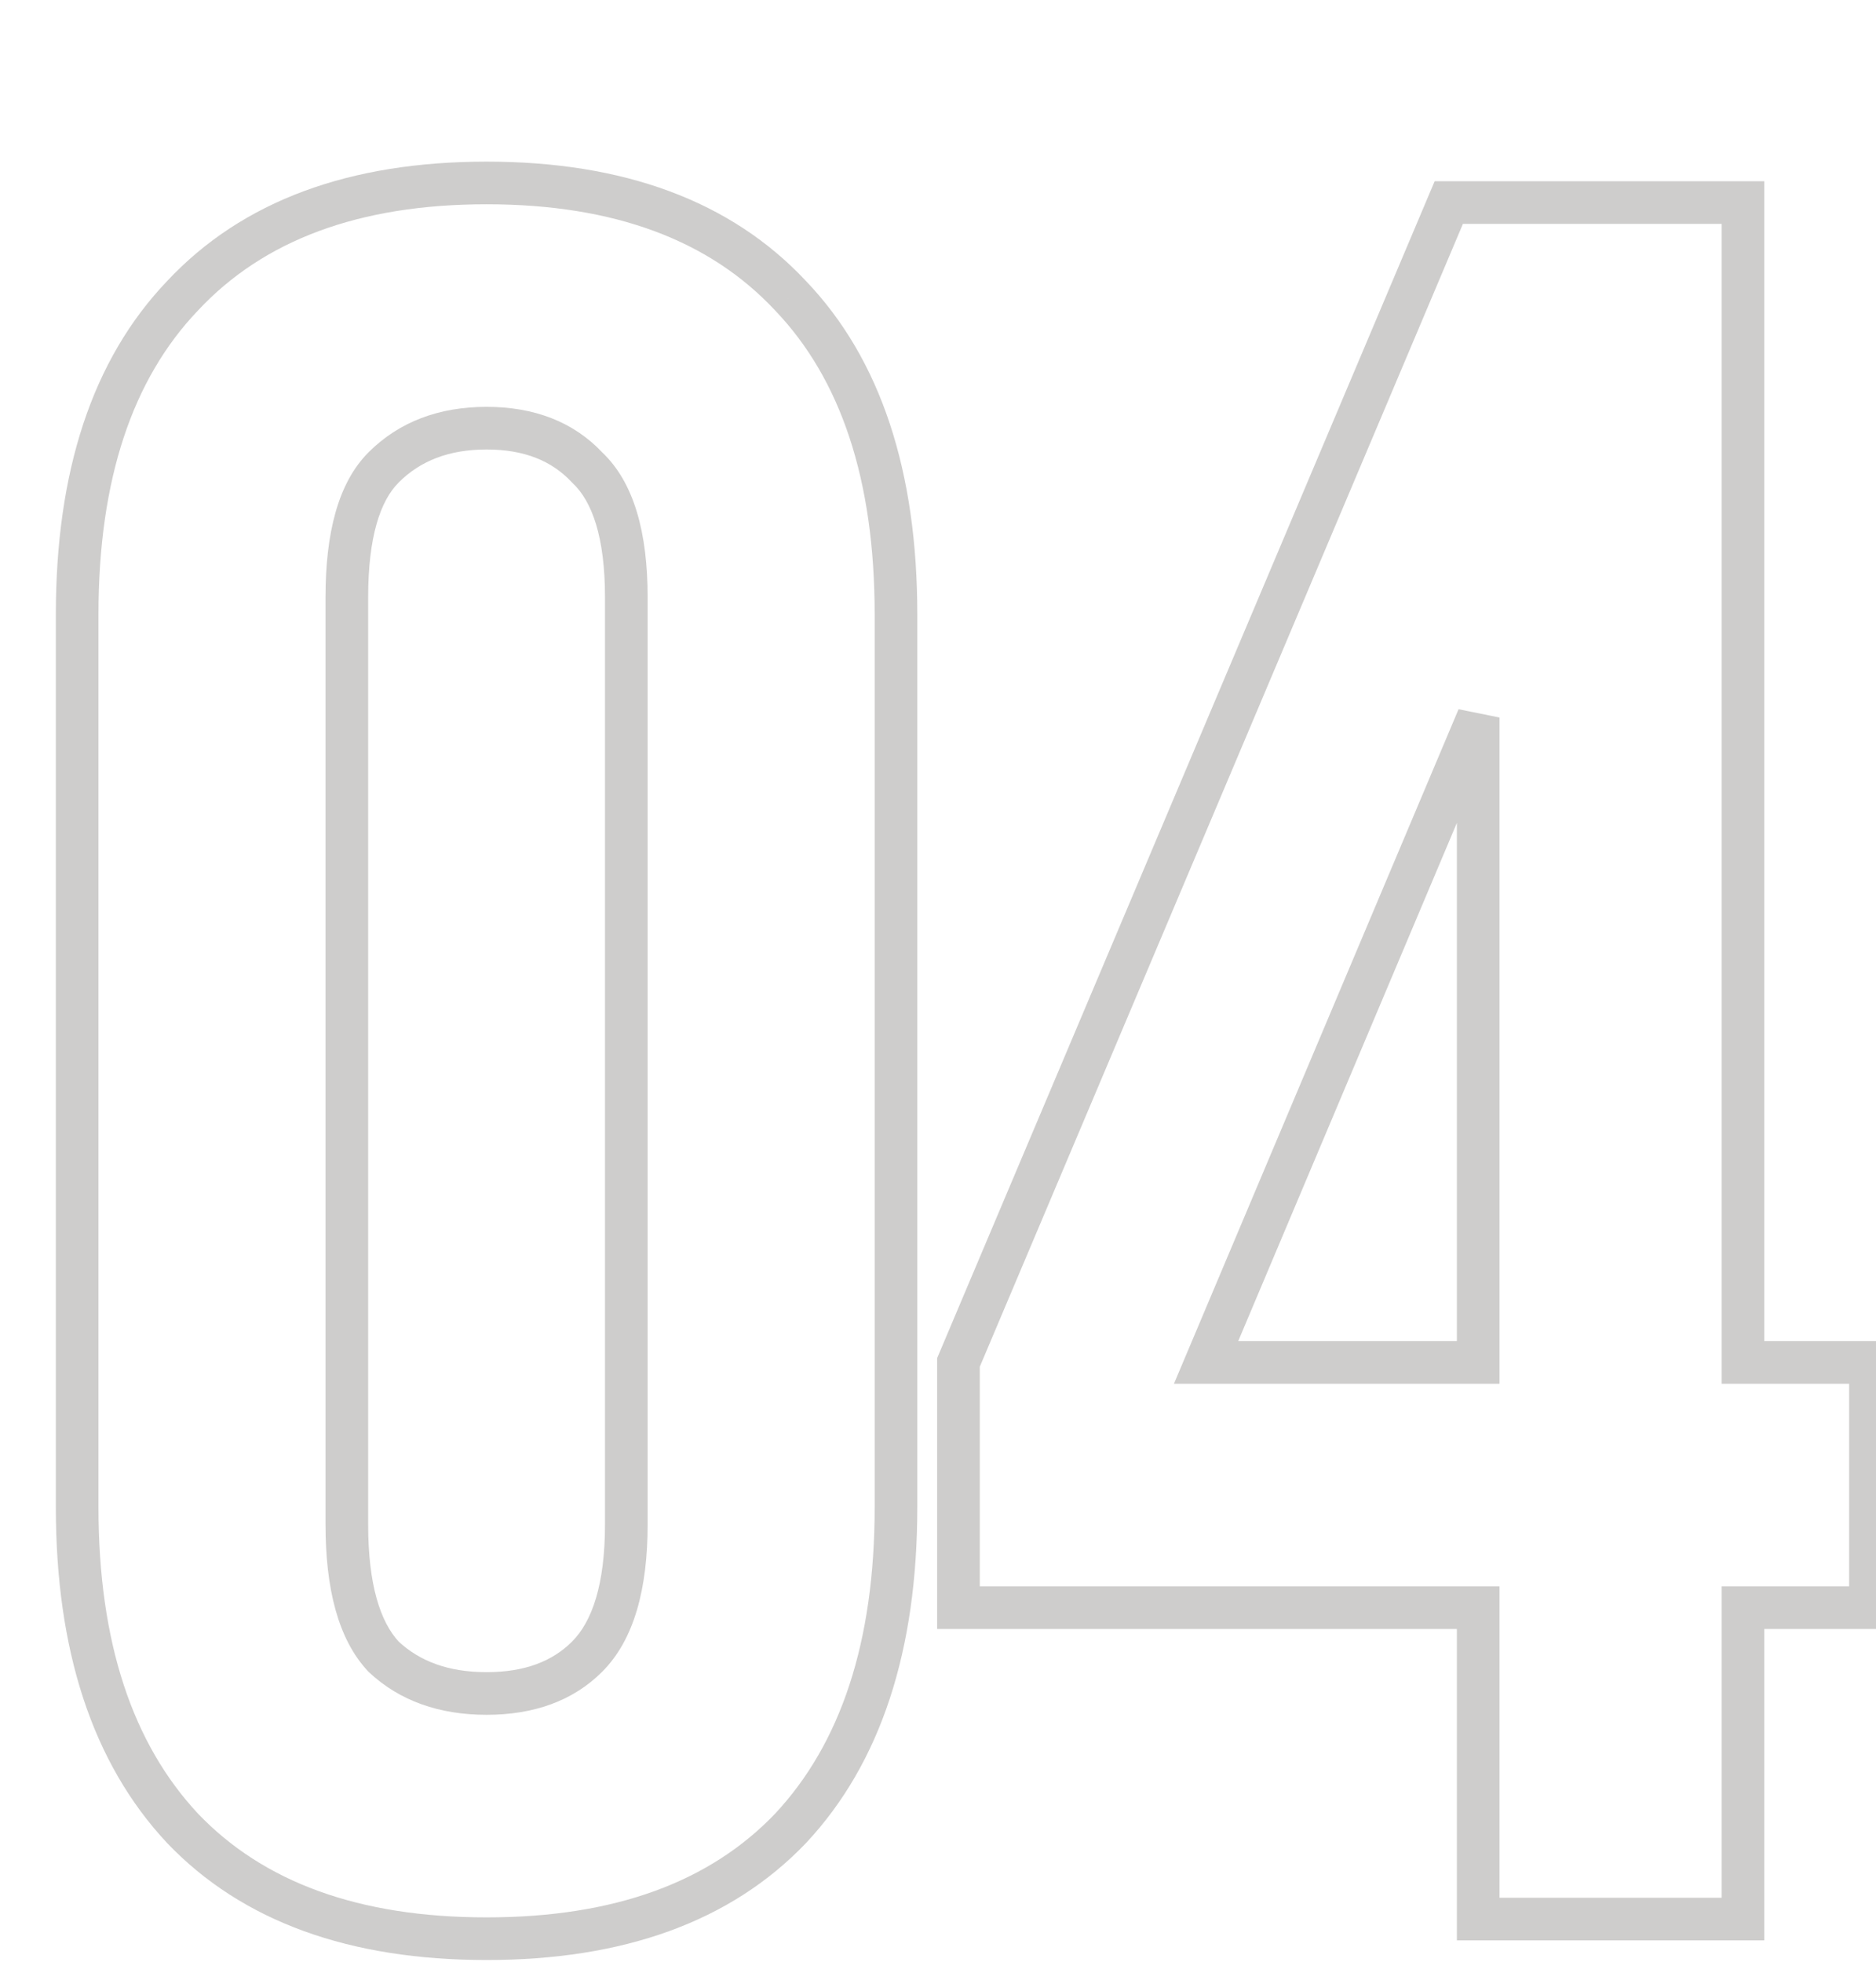 <?xml version="1.0" encoding="UTF-8"?> <svg xmlns="http://www.w3.org/2000/svg" width="352" height="368" viewBox="0 0 352 368" fill="none"> <g clip-path="url(#clip0_51_112)"> <path d="M71.977 310.78L69.059 313.516L69.147 313.61L69.241 313.698L71.977 310.78ZM110.157 310.78L107.329 307.952L110.157 310.78ZM110.157 87.68L107.239 90.416L107.327 90.51L107.421 90.598L110.157 87.68ZM71.977 87.68L74.806 90.508H74.806L71.977 87.68ZM34.257 55.48L37.149 58.244L37.179 58.212L34.257 55.48ZM148.337 55.48L145.415 58.212L145.445 58.243L148.337 55.48ZM148.337 342.98L151.229 345.744L151.259 345.712L148.337 342.98ZM34.257 342.98L31.335 345.712L31.365 345.743L34.257 342.98ZM61.077 285.94C61.077 297.924 63.406 307.486 69.059 313.516L74.895 308.044C71.349 304.261 69.077 297.263 69.077 285.94H61.077ZM69.241 313.698C75.024 319.119 82.508 321.68 91.297 321.68V313.68C84.139 313.68 78.744 311.641 74.713 307.862L69.241 313.698ZM91.297 321.68C100.077 321.68 107.473 319.121 112.986 313.608L107.329 307.952C103.642 311.639 98.464 313.68 91.297 313.68V321.68ZM112.986 313.608C119.015 307.579 121.517 297.975 121.517 285.94H113.517C113.517 297.212 111.113 304.168 107.329 307.952L112.986 313.608ZM121.517 285.94V112.06H113.517V285.94H121.517ZM121.517 112.06C121.517 100.061 119.03 90.515 112.893 84.762L107.421 90.598C111.098 94.045 113.517 100.752 113.517 112.06H121.517ZM113.075 84.944C107.579 79.082 100.154 76.32 91.297 76.32V84.32C98.388 84.32 103.535 86.465 107.239 90.416L113.075 84.944ZM91.297 76.32C82.434 76.32 74.919 79.082 69.149 84.852L74.806 90.508C78.849 86.465 84.213 84.32 91.297 84.32V76.32ZM69.149 84.852C63.39 90.611 61.077 100.114 61.077 112.06H69.077C69.077 100.699 71.365 93.95 74.806 90.508L69.149 84.852ZM61.077 112.06V285.94H69.077V112.06H61.077ZM18.477 115.28C18.477 89.86 24.9 71.062 37.149 58.243L31.365 52.717C17.241 67.498 10.477 88.567 10.477 115.28H18.477ZM37.179 58.212C49.407 45.13 67.229 38.32 91.297 38.32V30.32C65.685 30.32 45.48 37.617 31.335 52.748L37.179 58.212ZM91.297 38.32C115.365 38.32 133.187 45.13 145.415 58.212L151.259 52.748C137.114 37.617 116.909 30.32 91.297 30.32V38.32ZM145.445 58.243C157.694 71.062 164.117 89.86 164.117 115.28H172.117C172.117 88.567 165.354 67.498 151.229 52.717L145.445 58.243ZM164.117 115.28V282.72H172.117V115.28H164.117ZM164.117 282.72C164.117 308.134 157.697 327.11 145.415 340.248L151.259 345.712C165.351 330.637 172.117 309.44 172.117 282.72H164.117ZM145.445 340.217C133.223 353.008 115.39 359.68 91.297 359.68V367.68C116.884 367.68 137.078 360.552 151.229 345.743L145.445 340.217ZM91.297 359.68C67.204 359.68 49.372 353.008 37.149 340.217L31.365 345.743C45.516 360.552 65.71 367.68 91.297 367.68V359.68ZM37.179 340.248C24.898 327.11 18.477 308.134 18.477 282.72H10.477C10.477 309.44 17.243 330.637 31.335 345.712L37.179 340.248ZM18.477 282.72V115.28H10.477V282.72H18.477ZM179.84 255.58L176.156 254.022L175.84 254.769V255.58H179.84ZM271.84 38V34H269.188L268.156 36.442L271.84 38ZM327.04 38H331.04V34H327.04V38ZM327.04 255.58H323.04V259.58H327.04V255.58ZM350.96 255.58H354.96V251.58H350.96V255.58ZM350.96 301.58V305.58H354.96V301.58H350.96ZM327.04 301.58V297.58H323.04V301.58H327.04ZM327.04 360V364H331.04V360H327.04ZM277.36 360H273.36V364H277.36V360ZM277.36 301.58H281.36V297.58H277.36V301.58ZM179.84 301.58H175.84V305.58H179.84V301.58ZM277.36 255.58V259.58H281.36V255.58H277.36ZM277.36 134.6H281.36L273.675 133.045L277.36 134.6ZM226.3 255.58L222.615 254.025L220.27 259.58H226.3V255.58ZM183.524 257.138L275.524 39.558L268.156 36.442L176.156 254.022L183.524 257.138ZM271.84 42H327.04V34H271.84V42ZM323.04 38V255.58H331.04V38H323.04ZM327.04 259.58H350.96V251.58H327.04V259.58ZM346.96 255.58V301.58H354.96V255.58H346.96ZM350.96 297.58H327.04V305.58H350.96V297.58ZM323.04 301.58V360H331.04V301.58H323.04ZM327.04 356H277.36V364H327.04V356ZM281.36 360V301.58H273.36V360H281.36ZM277.36 297.58H179.84V305.58H277.36V297.58ZM183.84 301.58V255.58H175.84V301.58H183.84ZM281.36 255.58V134.6H273.36V255.58H281.36ZM273.675 133.045L222.615 254.025L229.985 257.135L281.045 136.155L273.675 133.045ZM226.3 259.58H277.36V251.58H226.3V259.58Z" fill="#CECDCC"></path> </g> <defs> <clipPath id="clip0_51_112"> <rect width="88" height="92" fill="white" transform="scale(4)"></rect> </clipPath> </defs> </svg> 